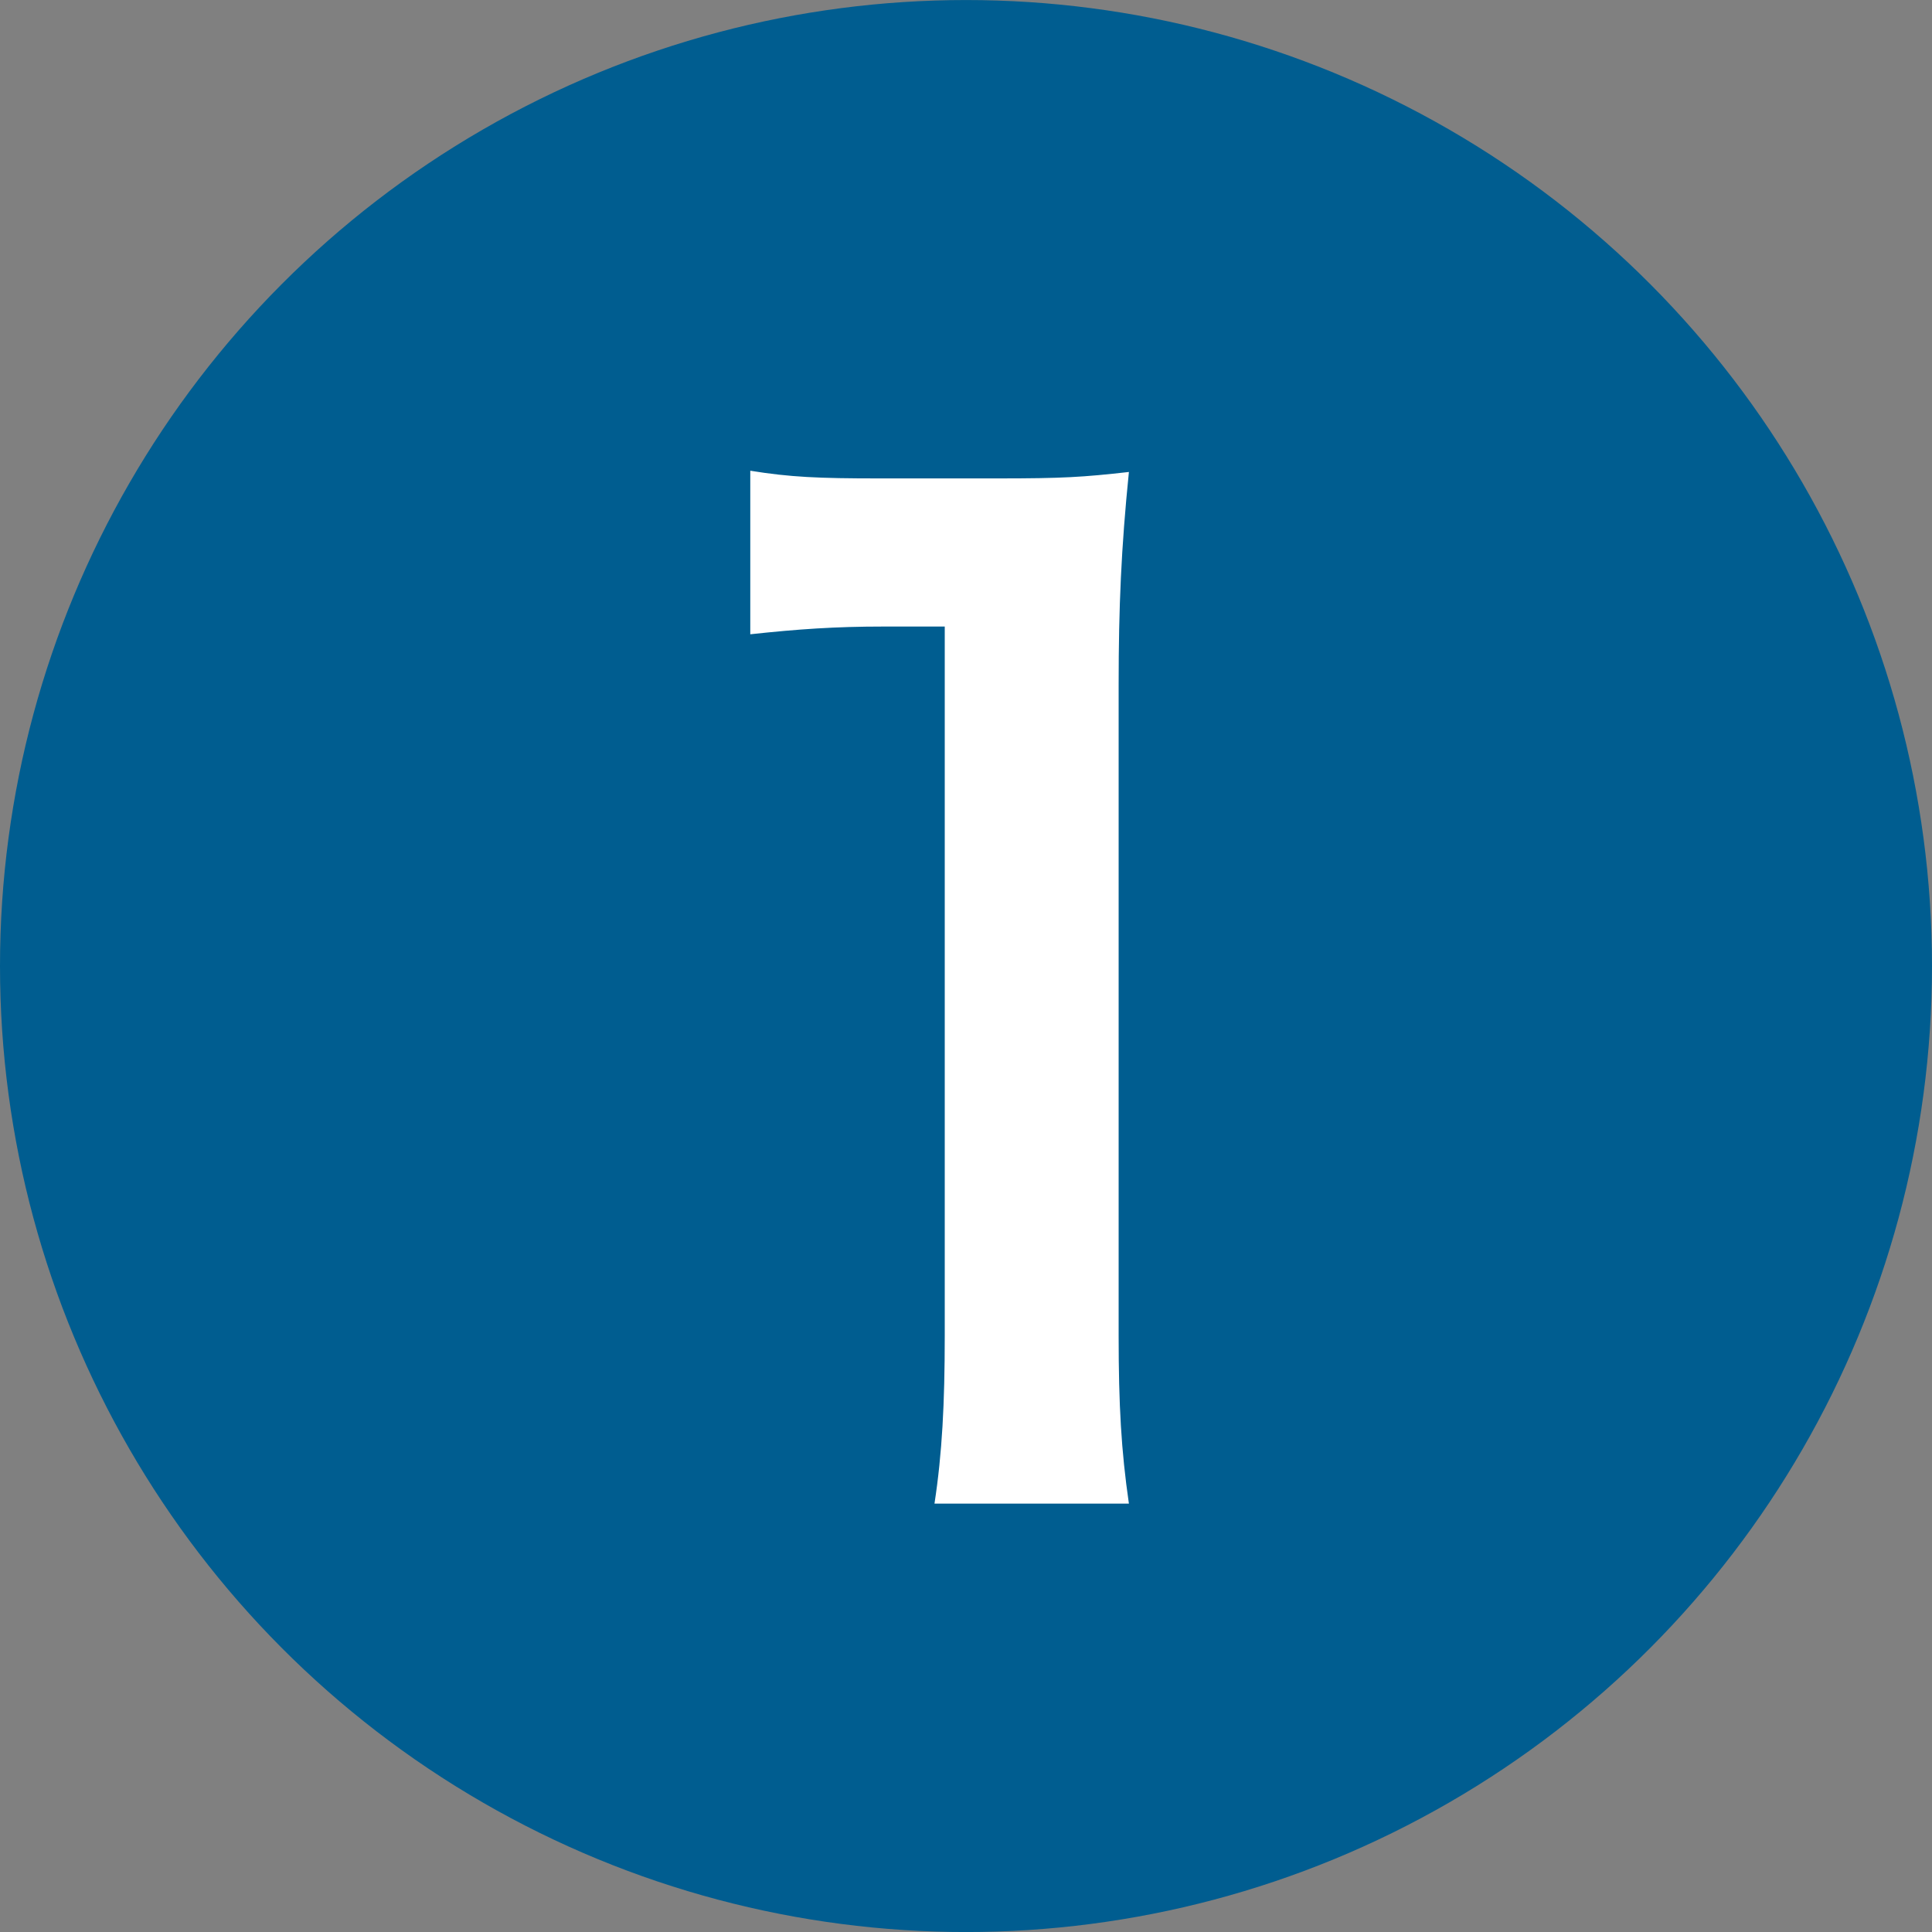 <?xml version="1.0" encoding="utf-8"?>
<!-- Generator: Adobe Illustrator 14.0.0, SVG Export Plug-In . SVG Version: 6.00 Build 43363)  -->
<!DOCTYPE svg PUBLIC "-//W3C//DTD SVG 1.1//EN" "http://www.w3.org/Graphics/SVG/1.1/DTD/svg11.dtd">
<svg version="1.1" id="レイヤー_1" xmlns="http://www.w3.org/2000/svg" xmlns:xlink="http://www.w3.org/1999/xlink" x="0px"
	 y="0px" width="50.996px" height="50.996px" viewBox="0 0 50.996 50.996" enable-background="new 0 0 50.996 50.996"
	 xml:space="preserve">
<rect x="0" y="0" width="50.996" height="50.996" fill="#808080" stroke="none"/>
<g>
	<circle fill="#005D90" cx="25.498" cy="25.499" r="25.498"/>
	<g>
		<path fill="#FFFFFF" d="M24.666,39.689c0.203-1.325,0.271-2.651,0.271-4.419V16.538h-1.631c-1.258,0-2.244,0.068-3.502,0.204
			v-4.317c1.053,0.17,1.801,0.203,3.398,0.203h3.129c1.734,0,2.244-0.033,3.467-0.17c-0.203,2.006-0.271,3.57-0.271,5.609v17.203
			c0,1.802,0.068,3.025,0.271,4.419H24.666z"/>
	</g>
</g>
</svg>
